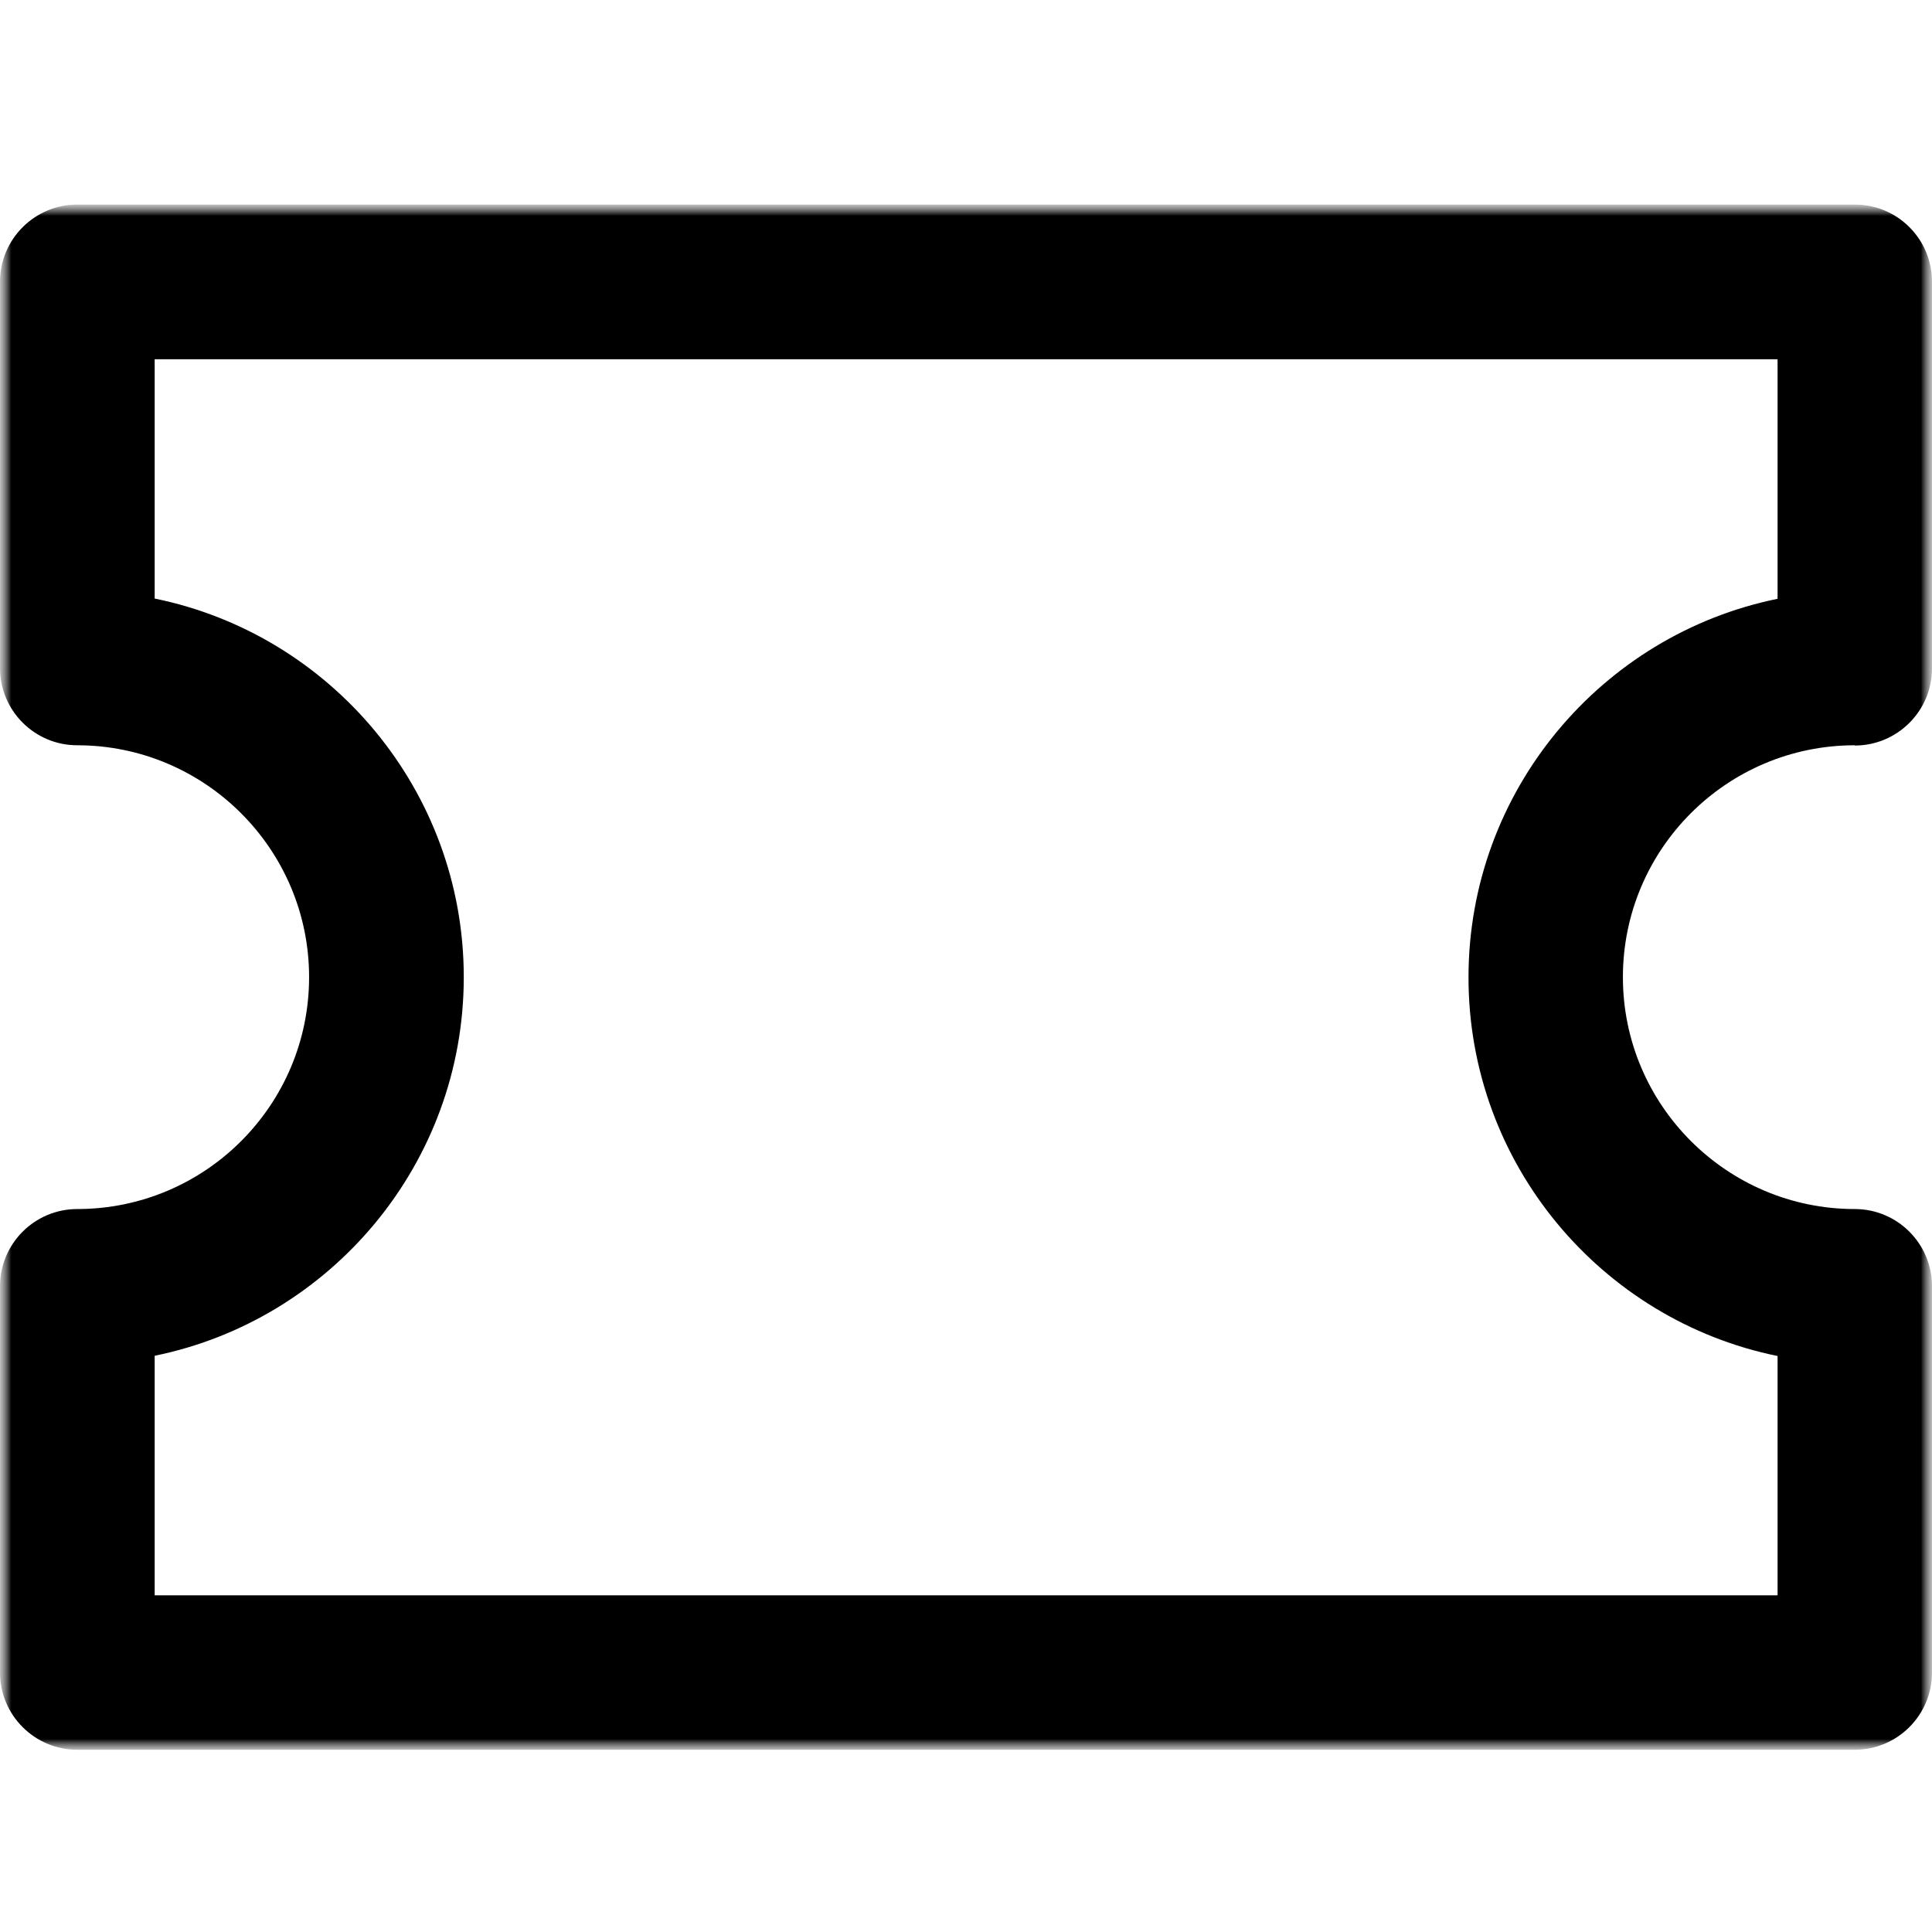 <?xml version="1.0" encoding="UTF-8"?>
<svg xmlns="http://www.w3.org/2000/svg" width="85" height="85" viewBox="0 0 85 85" fill="none">
  <mask id="mask0_81_76" style="mask-type:luminance" maskUnits="userSpaceOnUse" x="0" y="9" width="85" height="69">
    <path d="M85 9H0V77.004H85V9Z" fill="white"></path>
  </mask>
  <g mask="url(#mask0_81_76)">
    <mask id="mask1_81_76" style="mask-type:luminance" maskUnits="userSpaceOnUse" x="0" y="9" width="85" height="69">
      <path d="M85 9H0V77.004H85V9Z" fill="white"></path>
    </mask>
    <g mask="url(#mask1_81_76)">
      <path d="M81.603 32.8C83.477 32.8 85 31.277 85 29.404V12.397C85 10.524 83.488 9 81.603 9H3.397C1.524 9 0 10.524 0 12.397V29.392C0 31.266 1.524 32.789 3.397 32.789C9.017 32.789 13.599 37.36 13.599 42.991C13.599 48.622 9.028 53.193 3.397 53.193C1.524 53.193 0 54.716 0 56.59V73.585C0 75.458 1.524 76.982 3.397 76.982H81.603C83.477 76.982 85 75.458 85 73.585V56.59C85 54.716 83.477 53.193 81.603 53.193C75.983 53.193 71.401 48.622 71.401 42.991C71.401 37.36 75.972 32.789 81.603 32.789M78.206 59.648V70.188H6.805V59.648C14.558 58.068 20.404 51.195 20.404 42.991C20.404 34.787 14.558 27.914 6.805 26.334V15.805H78.206V26.345C70.453 27.925 64.608 34.798 64.608 43.002C64.608 51.207 70.453 58.079 78.206 59.659" fill="black"></path>
    </g>
  </g>
</svg>
